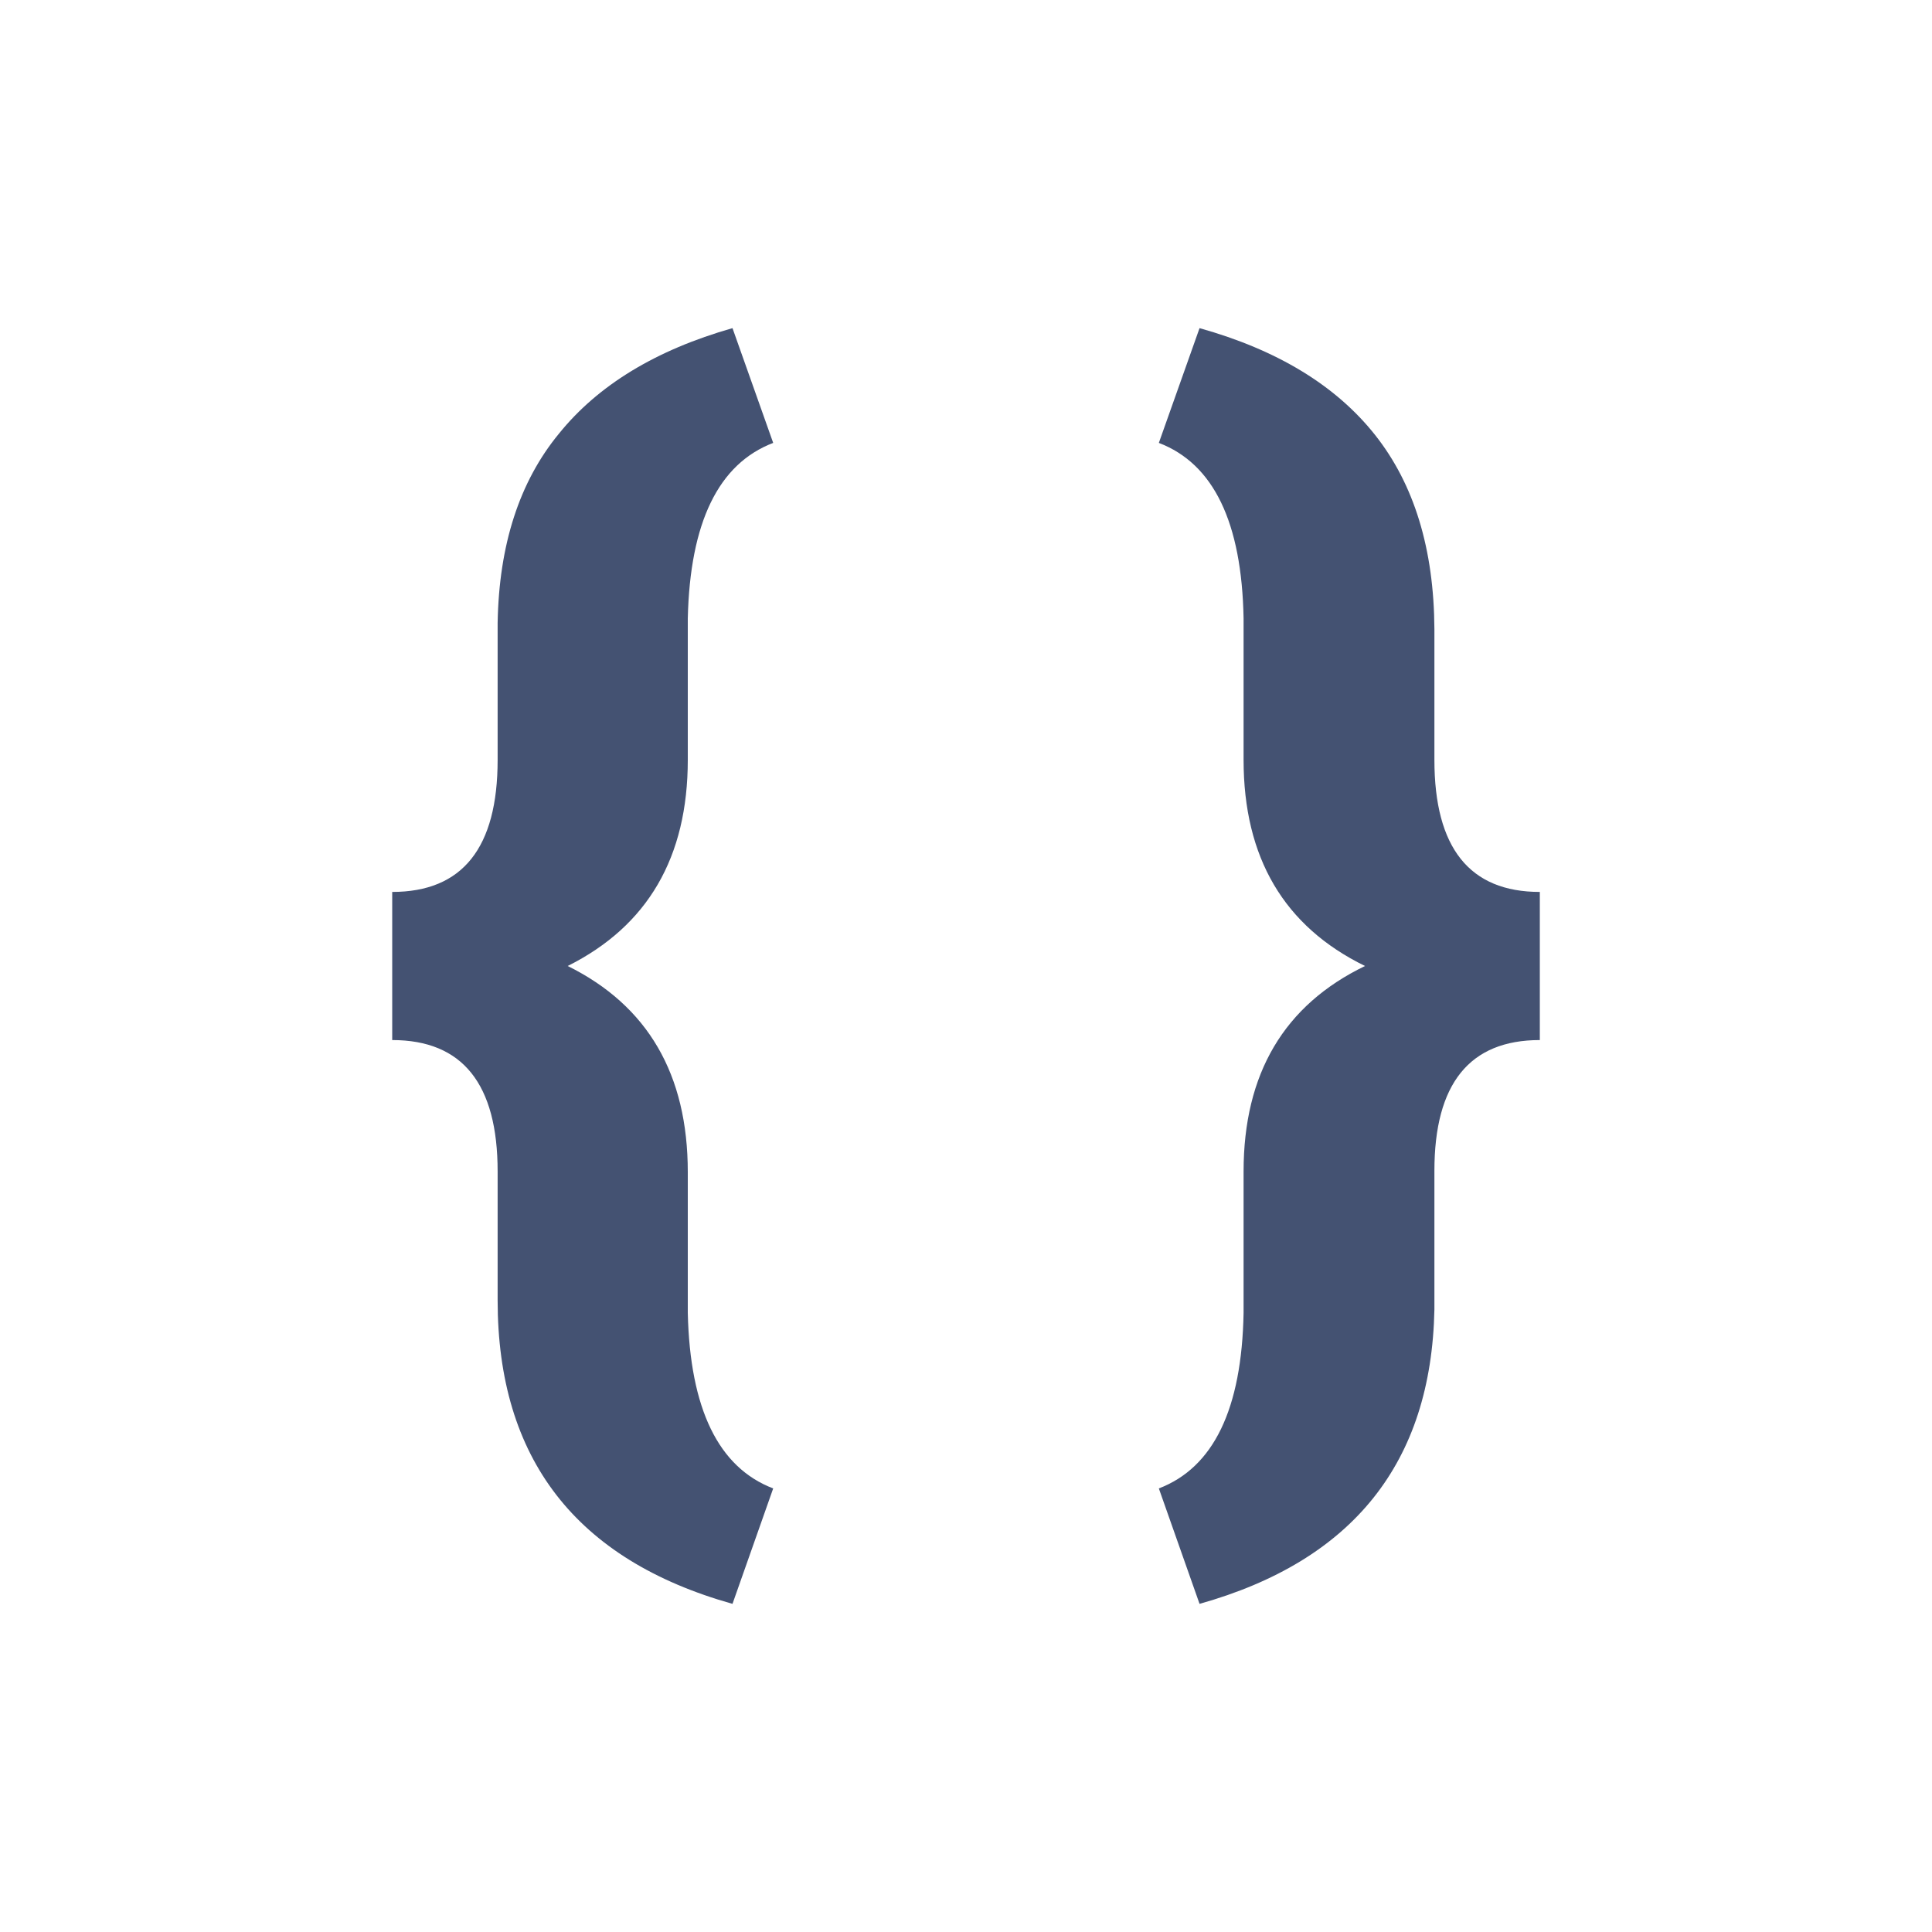 <svg xmlns="http://www.w3.org/2000/svg" version="1.1" xmlns:xlink="http://www.w3.org/1999/xlink" width="200" height="200"><svg xmlns="http://www.w3.org/2000/svg" version="1.1" xmlns:xlink="http://www.w3.org/1999/xlink" viewBox="0 0 200 200"><rect width="200" height="200" fill="url('#gradient')"></rect><defs><linearGradient id="SvgjsLinearGradient1017" gradientTransform="rotate(175 0.5 0.5)"><stop offset="0%" stop-color="#f1d6b5"></stop><stop offset="100%" stop-color="#e5ae6a"></stop></linearGradient></defs><g><g fill="#445272" transform="matrix(6.907,0,0,6.907,37.908,141.718)" stroke="#c8512e" stroke-width="0"><path d="M6.10 1.79L5.49 3.52Q1.97 2.53 1.97-1.03L1.97-1.03L1.97-2.96Q1.97-4.93 0.39-4.93L0.39-4.93L0.39-7.15Q1.97-7.15 1.97-9.13L1.97-9.13L1.97-11.18Q2.00-12.94 2.89-14.02Q3.77-15.11 5.49-15.60L5.49-15.60L6.10-13.88Q4.87-13.41 4.82-11.25L4.82-11.25L4.82-9.13Q4.82-6.94 3.02-6.04L3.02-6.04Q4.82-5.15 4.82-2.95L4.82-2.95L4.82-0.84Q4.87 1.32 6.10 1.79L6.10 1.79ZM12.49 3.52L11.88 1.79Q13.11 1.32 13.15-0.84L13.15-0.84L13.15-2.96Q13.15-5.16 14.97-6.04L14.97-6.04Q13.15-6.93 13.15-9.13L13.15-9.13L13.15-11.25Q13.11-13.41 11.88-13.88L11.88-13.88L12.49-15.60Q14.24-15.11 15.12-14.00Q16.00-12.89 16.01-11.09L16.01-11.09L16.01-9.13Q16.01-7.15 17.59-7.15L17.59-7.15L17.59-4.93Q16.01-4.93 16.01-2.97L16.01-2.97L16.01-0.89Q15.94 2.55 12.49 3.52L12.49 3.52Z"></path></g></g></svg><style>@media (prefers-color-scheme: light) { :root { filter: none; } }
@media (prefers-color-scheme: dark) { :root { filter: none; } }
</style></svg>